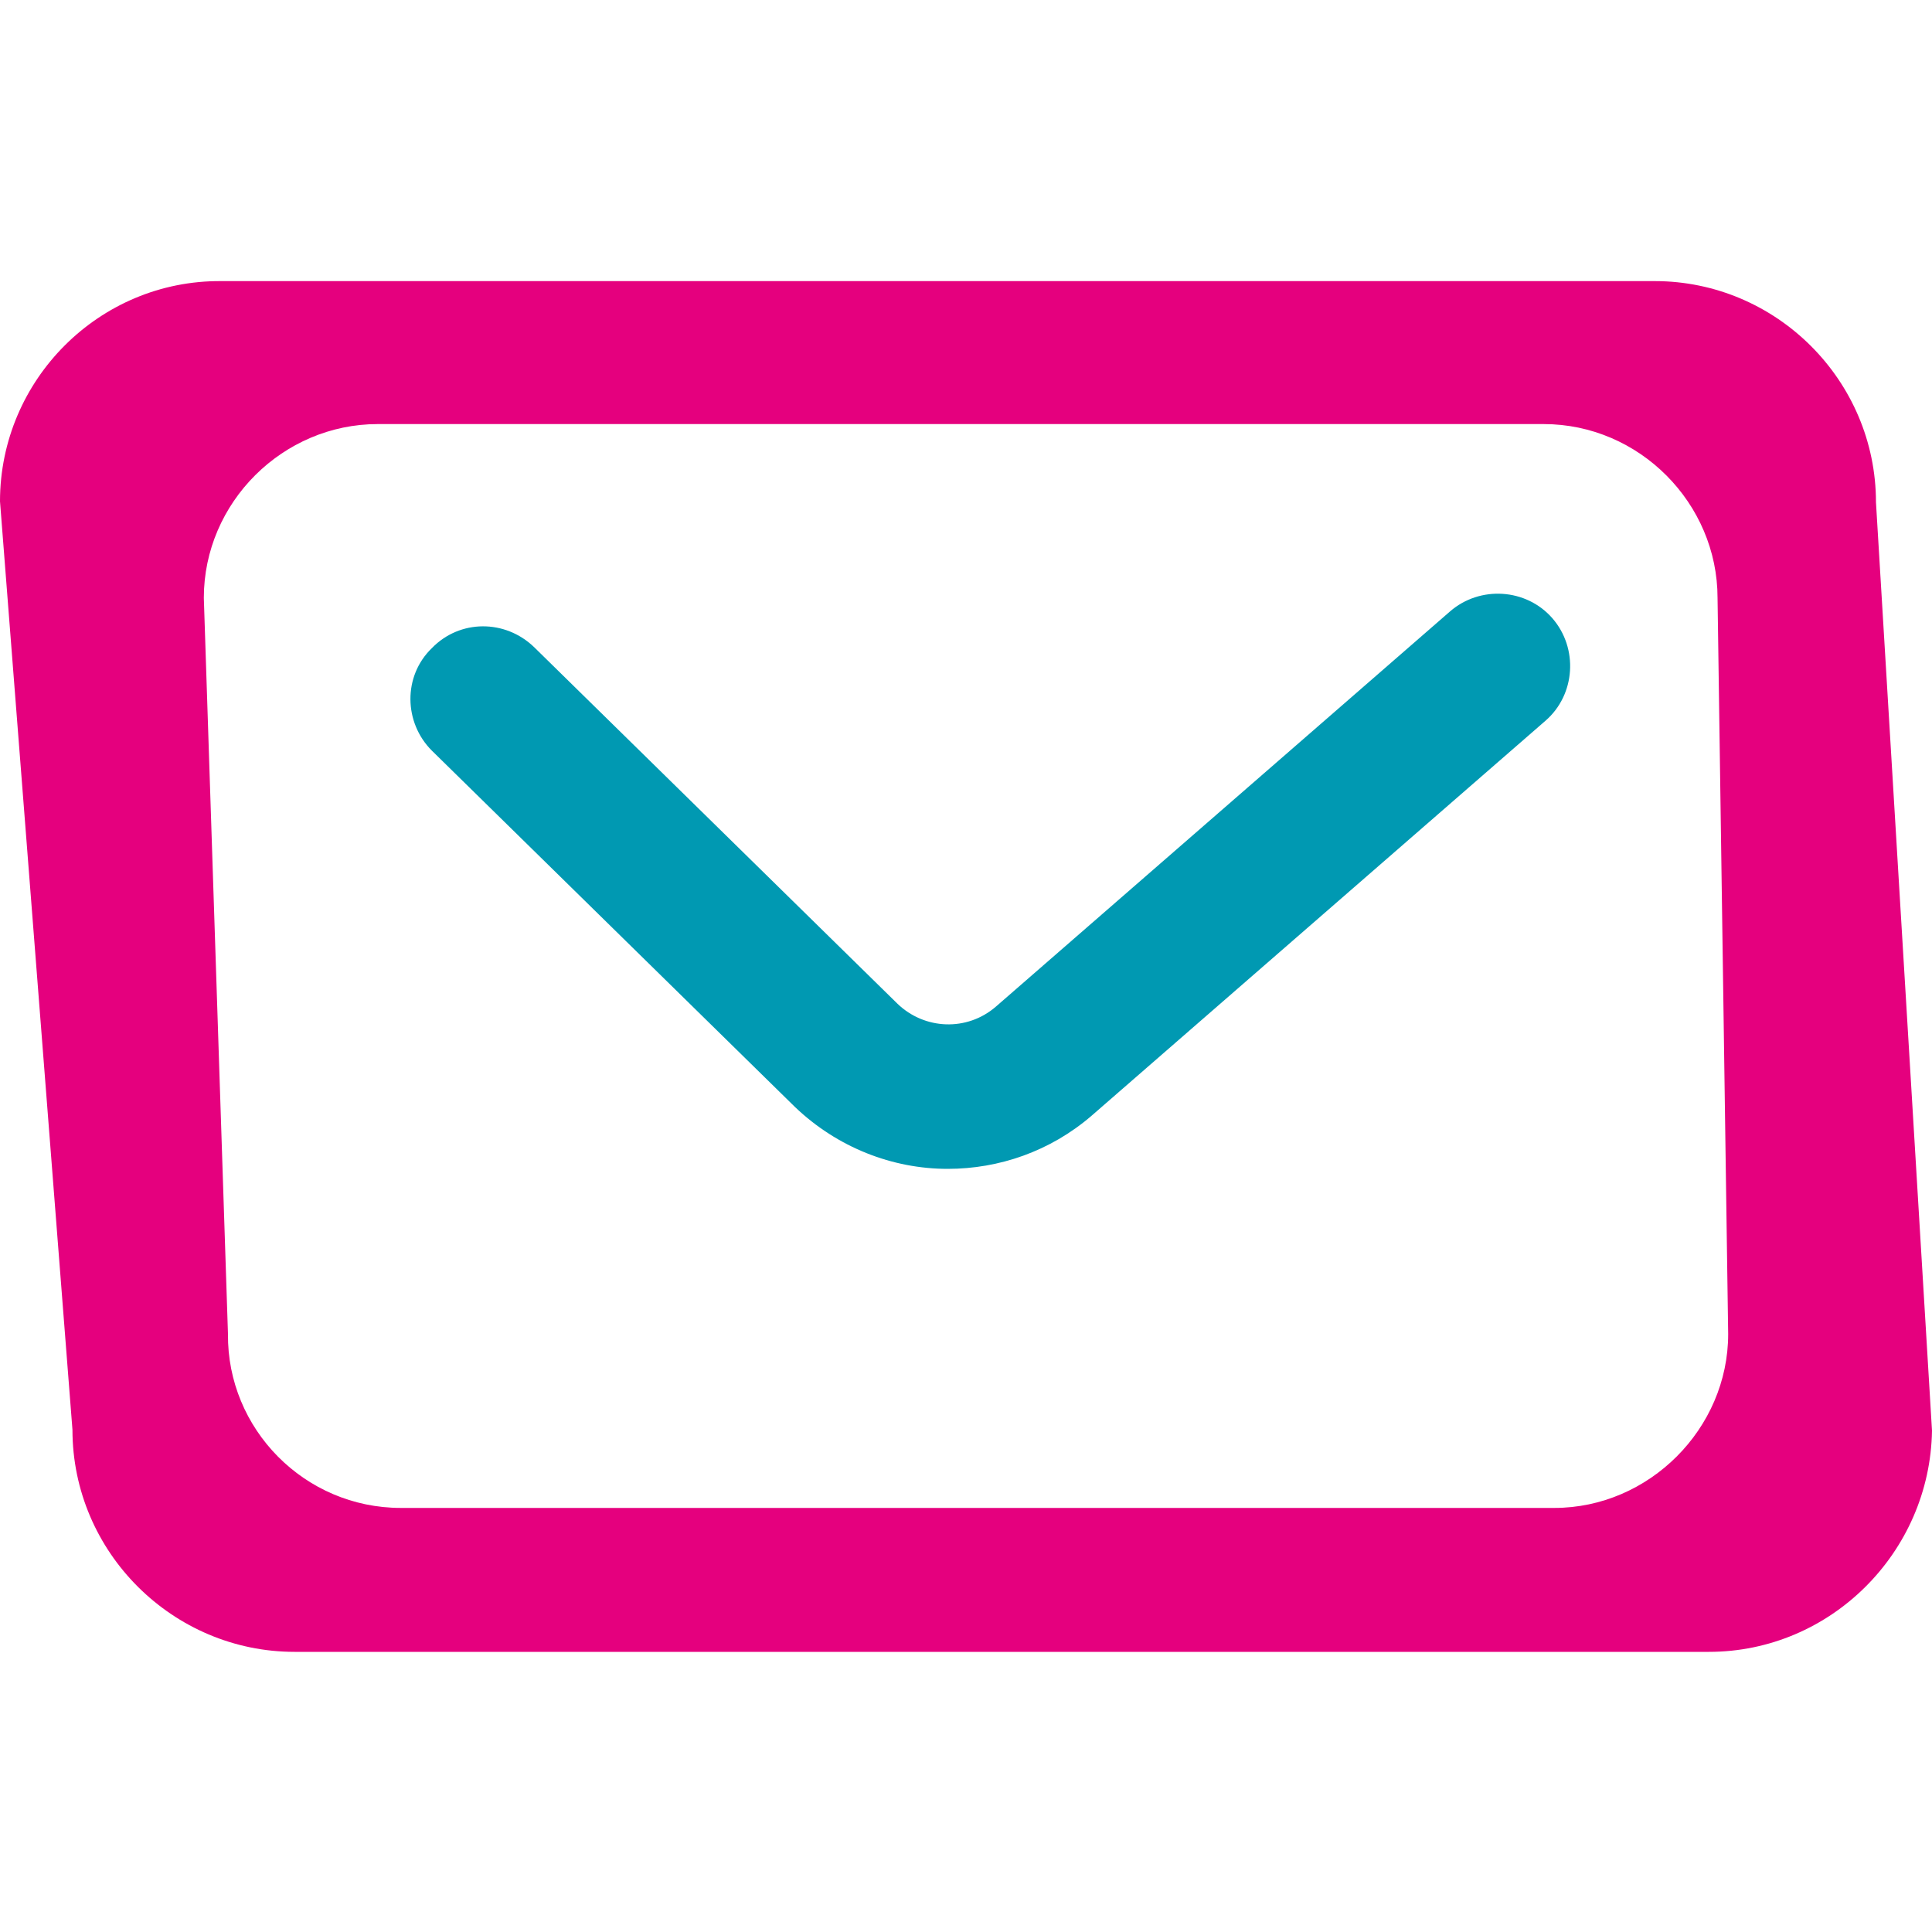 <?xml version="1.0" encoding="utf-8"?>
<!-- Generator: Adobe Illustrator 24.3.0, SVG Export Plug-In . SVG Version: 6.00 Build 0)  -->
<svg version="1.1" id="Layer_1" xmlns="http://www.w3.org/2000/svg" xmlns:xlink="http://www.w3.org/1999/xlink" x="0px" y="0px"
	 width="20px" height="20px" viewBox="0 0 20 20" style="enable-background:new 0 0 20 20;" xml:space="preserve">
<style type="text/css">
	.st0{fill-rule:evenodd;clip-rule:evenodd;fill:#E5007E;}
	.st1{fill:#0099B2;}
</style>
<g>
	<path class="st0" d="M3.05,17.1h14.64c1.26,0,2.29-1.03,2.31-2.29l-0.58-9.61c0-1.26-1.03-2.29-2.29-2.29H2.29
		C1.03,2.9,0,3.93,0,5.19l0.75,9.61C0.75,16.07,1.79,17.1,3.05,17.1z M4.15,15.61h11.94c0.98,0,1.8-0.82,1.8-1.8l-0.11-7.62
		c0-0.98-0.81-1.8-1.8-1.8H3.91c-0.98,0-1.8,0.81-1.8,1.8l0.25,7.62C2.35,14.79,3.15,15.61,4.15,15.61z"/>
	<path class="st1" d="M9.81,12.1c-0.57,0-1.14-0.22-1.58-0.64L4.47,7.77C4.18,7.48,4.17,7,4.47,6.71c0.29-0.3,0.76-0.3,1.06-0.01
		l3.76,3.69c0.28,0.27,0.72,0.29,1.02,0.03l4.7-4.09c0.31-0.27,0.79-0.24,1.06,0.07c0.27,0.31,0.24,0.79-0.07,1.06l-4.7,4.09
		C10.87,11.92,10.34,12.1,9.81,12.1z"/>
</g>
</svg>
